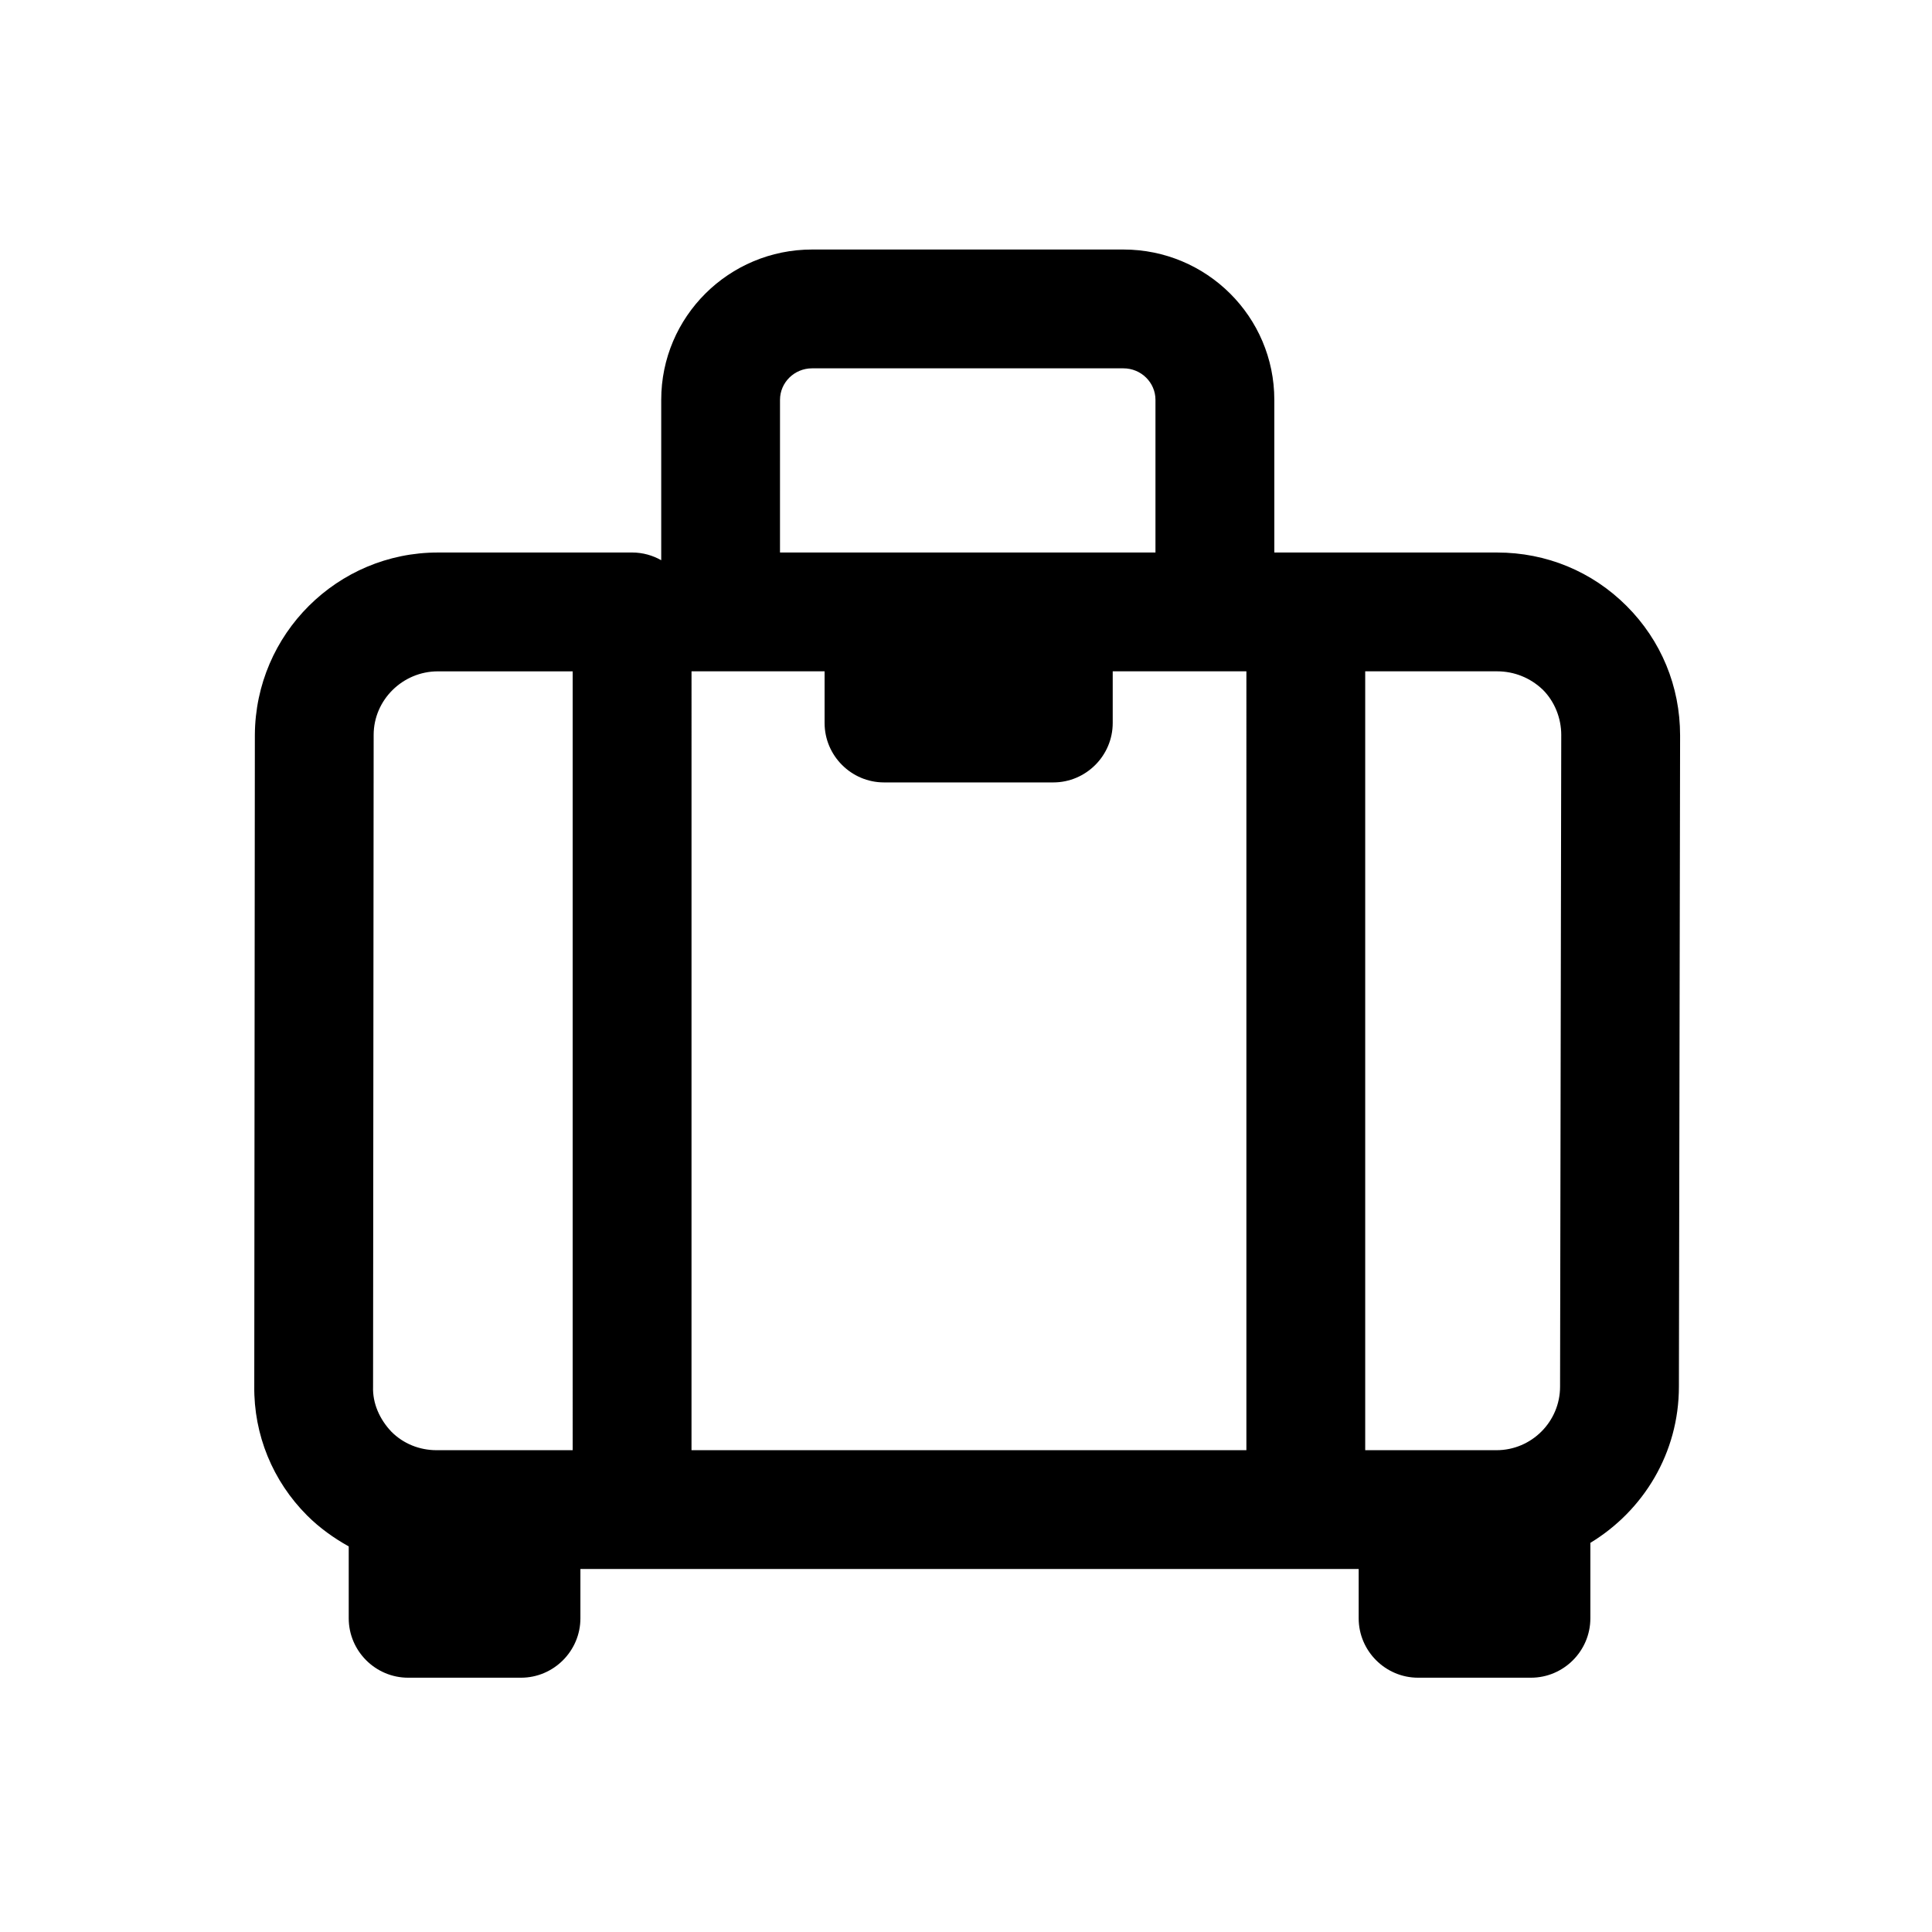 <?xml version="1.0" encoding="UTF-8"?>
<!-- Uploaded to: SVG Repo, www.svgrepo.com, Generator: SVG Repo Mixer Tools -->
<svg fill="#000000" width="800px" height="800px" version="1.1" viewBox="144 144 512 512" xmlns="http://www.w3.org/2000/svg">
 <path d="m575.07 304.59c-9.133-9.133-21.254-14.168-34.32-14.168h-59.039l-0.004-40.465c0-22.043-17.949-39.832-39.988-39.832h-82.5c-22.043 0-39.988 17.789-39.988 39.832v42.508c-2.203-1.258-4.879-2.047-7.715-2.047l-51.484 0.004c-26.609 0-48.336 21.57-48.492 48.336l-0.156 172.55c-0.156 12.91 4.879 25.191 14.012 34.32 3.305 3.305 7.086 5.984 11.02 8.188v19.051c0 8.66 7.086 15.742 15.742 15.742h29.914c8.66 0 15.742-7.086 15.742-15.742v-13.066h206.25v13.066c0 8.66 7.086 15.742 15.742 15.742h29.914c8.66 0 15.742-7.086 15.742-15.742v-19.996c14.02-8.5 23.465-23.77 23.465-41.406l0.316-172.55c0-13.066-5.039-25.188-14.168-34.32zm-224.36-54.633c0-4.566 3.777-8.344 8.5-8.344h82.5c4.723 0 8.5 3.777 8.5 8.344v40.461h-99.504zm-54.945 278.36h-36.055c-4.566 0-8.816-1.73-11.965-4.879-3.148-3.305-5.039-7.559-4.879-11.965l0.156-172.71c0-9.289 7.715-16.848 17.004-16.848h35.738zm178.54 0h-147.05l0.004-206.41h35.266v13.699c0 8.66 7.086 15.742 15.742 15.742h44.871c8.66 0 15.742-7.086 15.742-15.742v-13.699h35.426zm83.129-16.848c0 9.289-7.559 16.848-16.848 16.848h-34.793v-206.41h34.953c4.566 0 8.816 1.73 12.121 4.879 3.148 3.148 4.879 7.559 4.879 11.965z"/>
</svg>